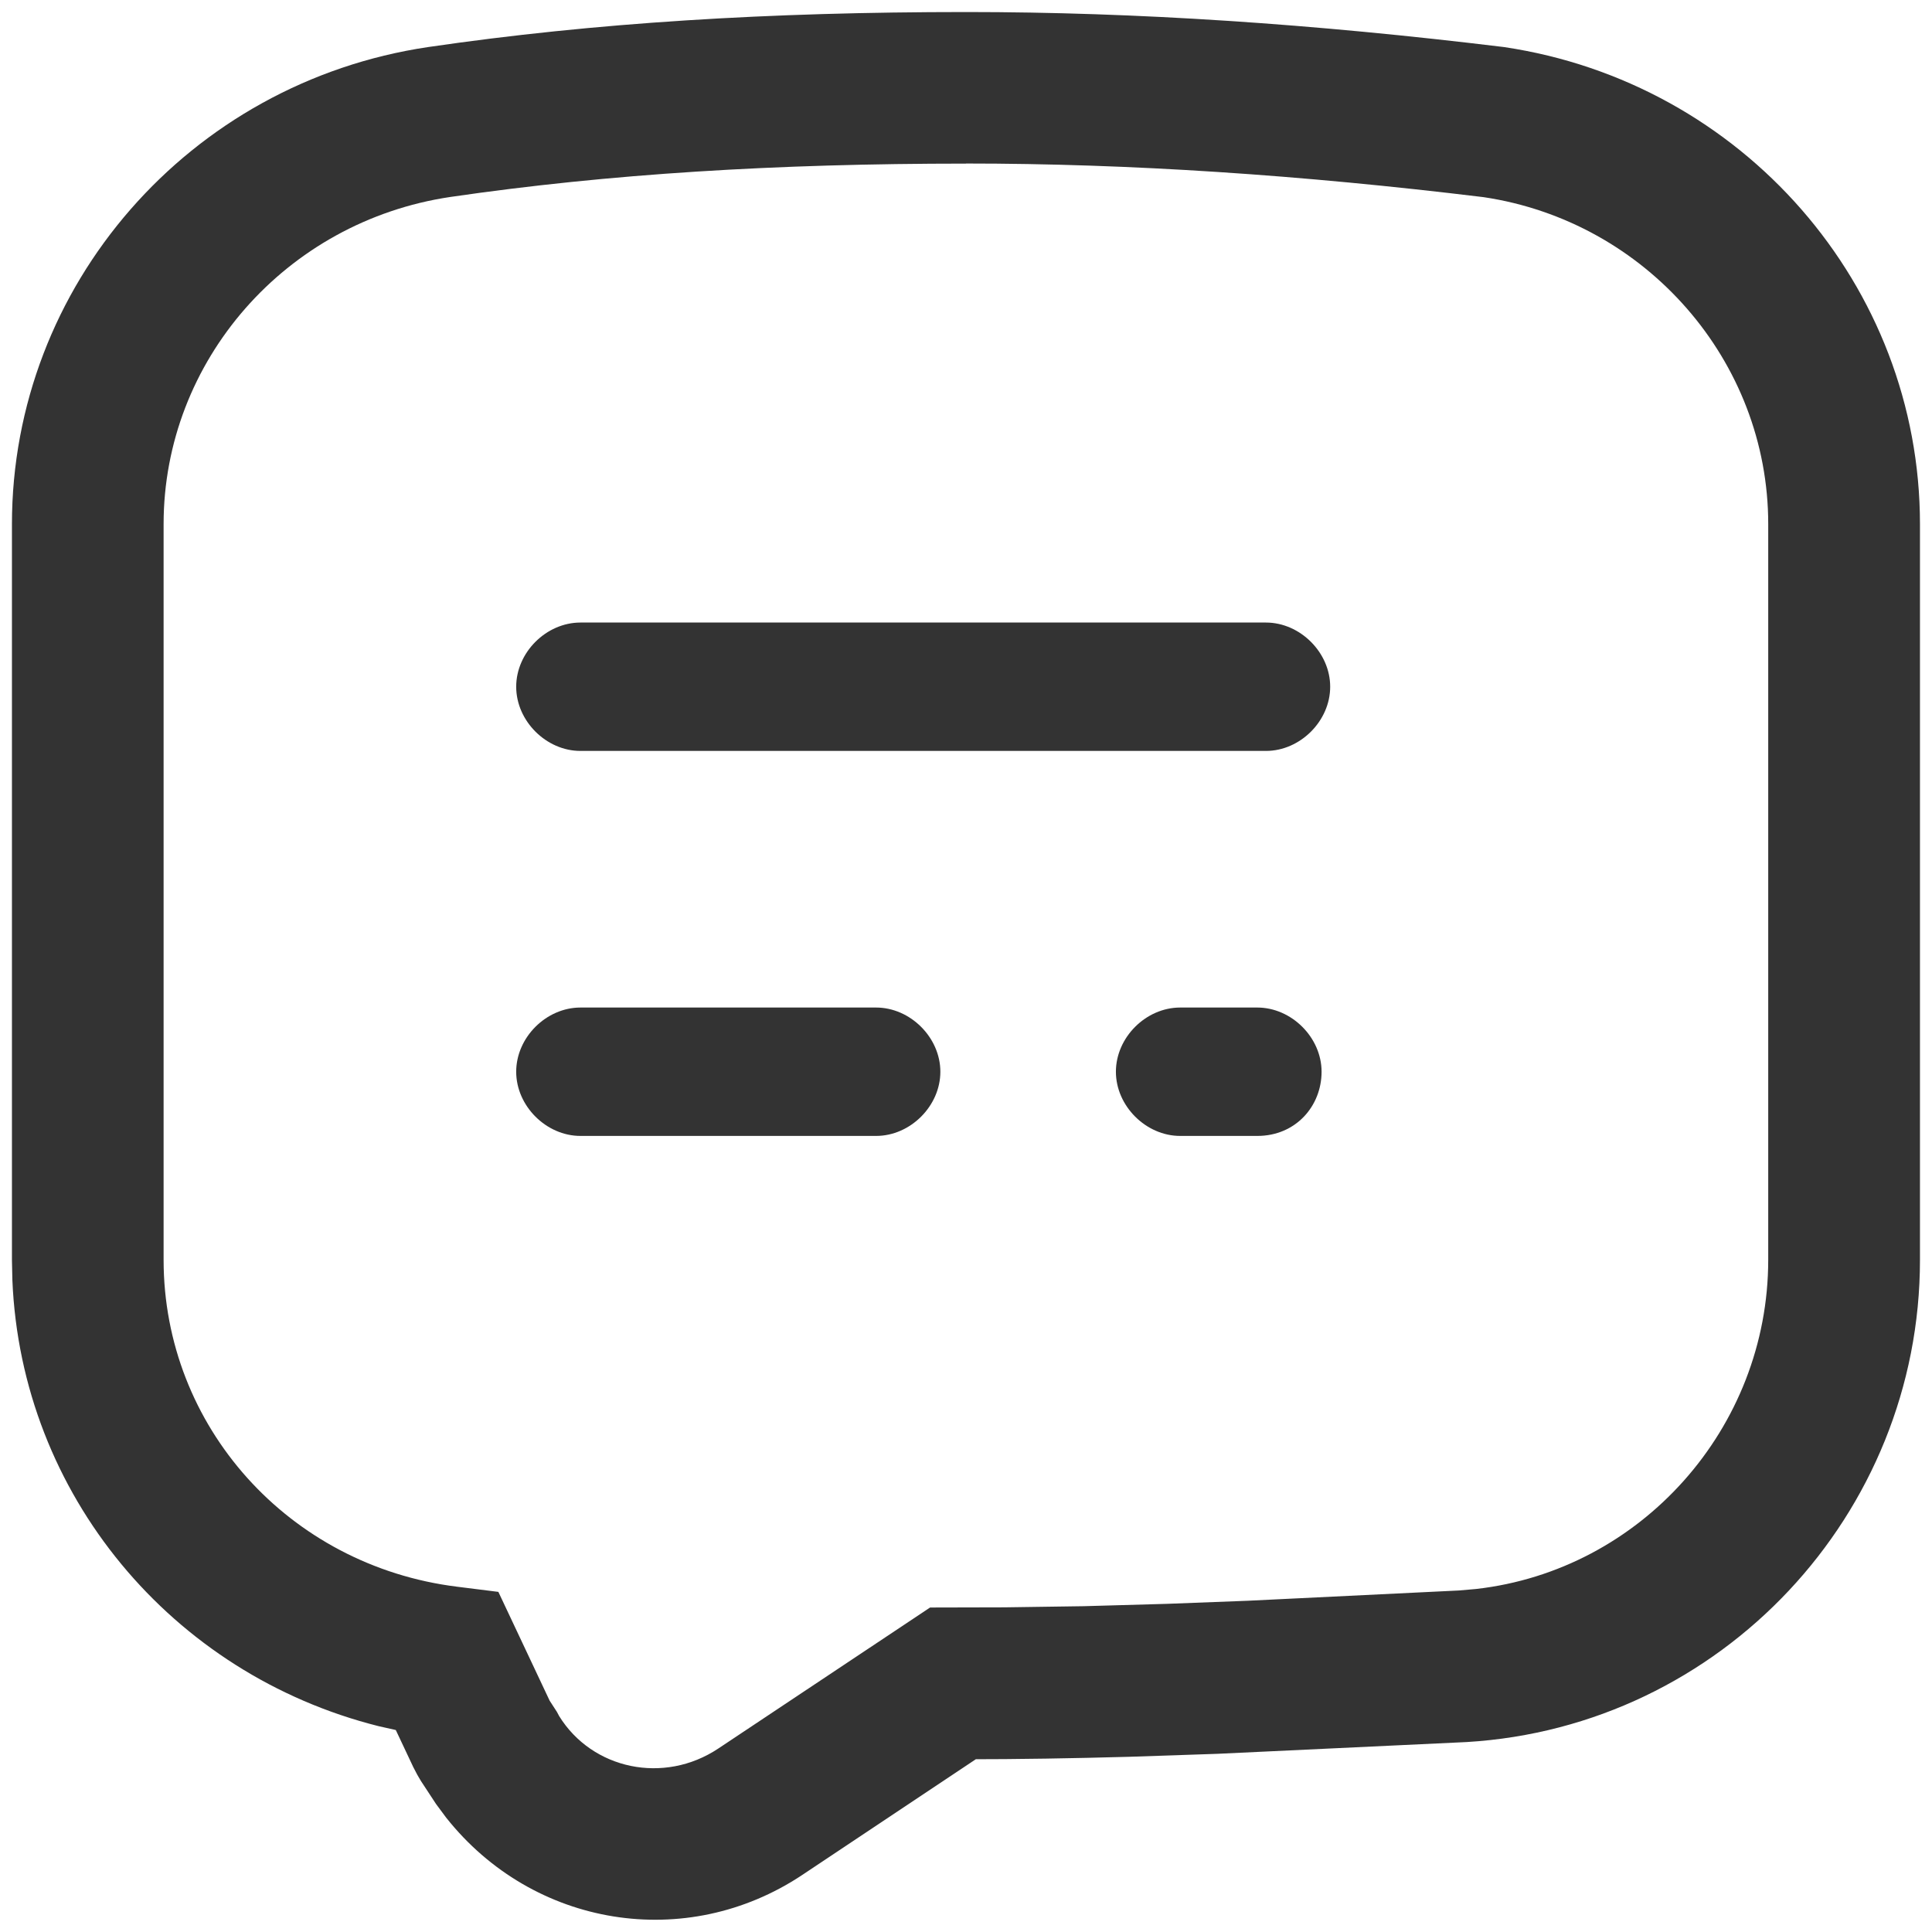 <svg height="22" viewBox="0 0 22 22" width="22" xmlns="http://www.w3.org/2000/svg"><path d="m10.863 0c1.946 0 3.96.135 6.127.399 2.715.404 4.736 2.715 4.736 5.433v8.378c0 2.897-2.263 5.316-5.161 5.49l-2.84.134-1.008.034c-.649.018-1.259.028-1.855.028l.114-.001-1.977 1.318c-1.322.88-3.066.597-4.056-.653l-.115-.155-.172-.262c-.029-.047-.054-.092-.087-.158l-.199-.422-.196-.044c-2.355-.591-4.069-2.639-4.17-5.079l-.005-.23v-8.378c0-2.718 2.021-5.029 4.738-5.433 1.902-.278 3.886-.399 6.125-.399zm0 1.726c-2.161 0-4.063.116-5.873.38-1.874.279-3.264 1.868-3.264 3.725v8.378c0 1.895 1.424 3.483 3.341 3.722l.471.059.584 1.239.083.128.025.047c.377.609 1.194.781 1.812.37l2.412-1.606.846-.002.902-.013.953-.027.916-.035 2.405-.117.195-.017c1.875-.212 3.327-1.828 3.327-3.749v-8.378c0-1.857-1.39-3.446-3.241-3.722-2.078-.253-4.023-.383-5.896-.383zm3.317 9.61c.39 0 .732.341.732.731s-.293.731-.732.731h-.878c-.39 0-.732-.341-.732-.731s.341-.731.732-.731zm-4.341 0c.39 0 .732.341.732.731s-.341.731-.732.731h-3.366c-.39 0-.732-.341-.732-.731s.341-.731.732-.731zm4.439-4.384c.39 0 .732.341.732.731s-.341.731-.732.731h-7.805c-.39 0-.732-.341-.732-.731s.341-.731.732-.731z" fill="#333" transform="translate(.137 .137)"/></svg>